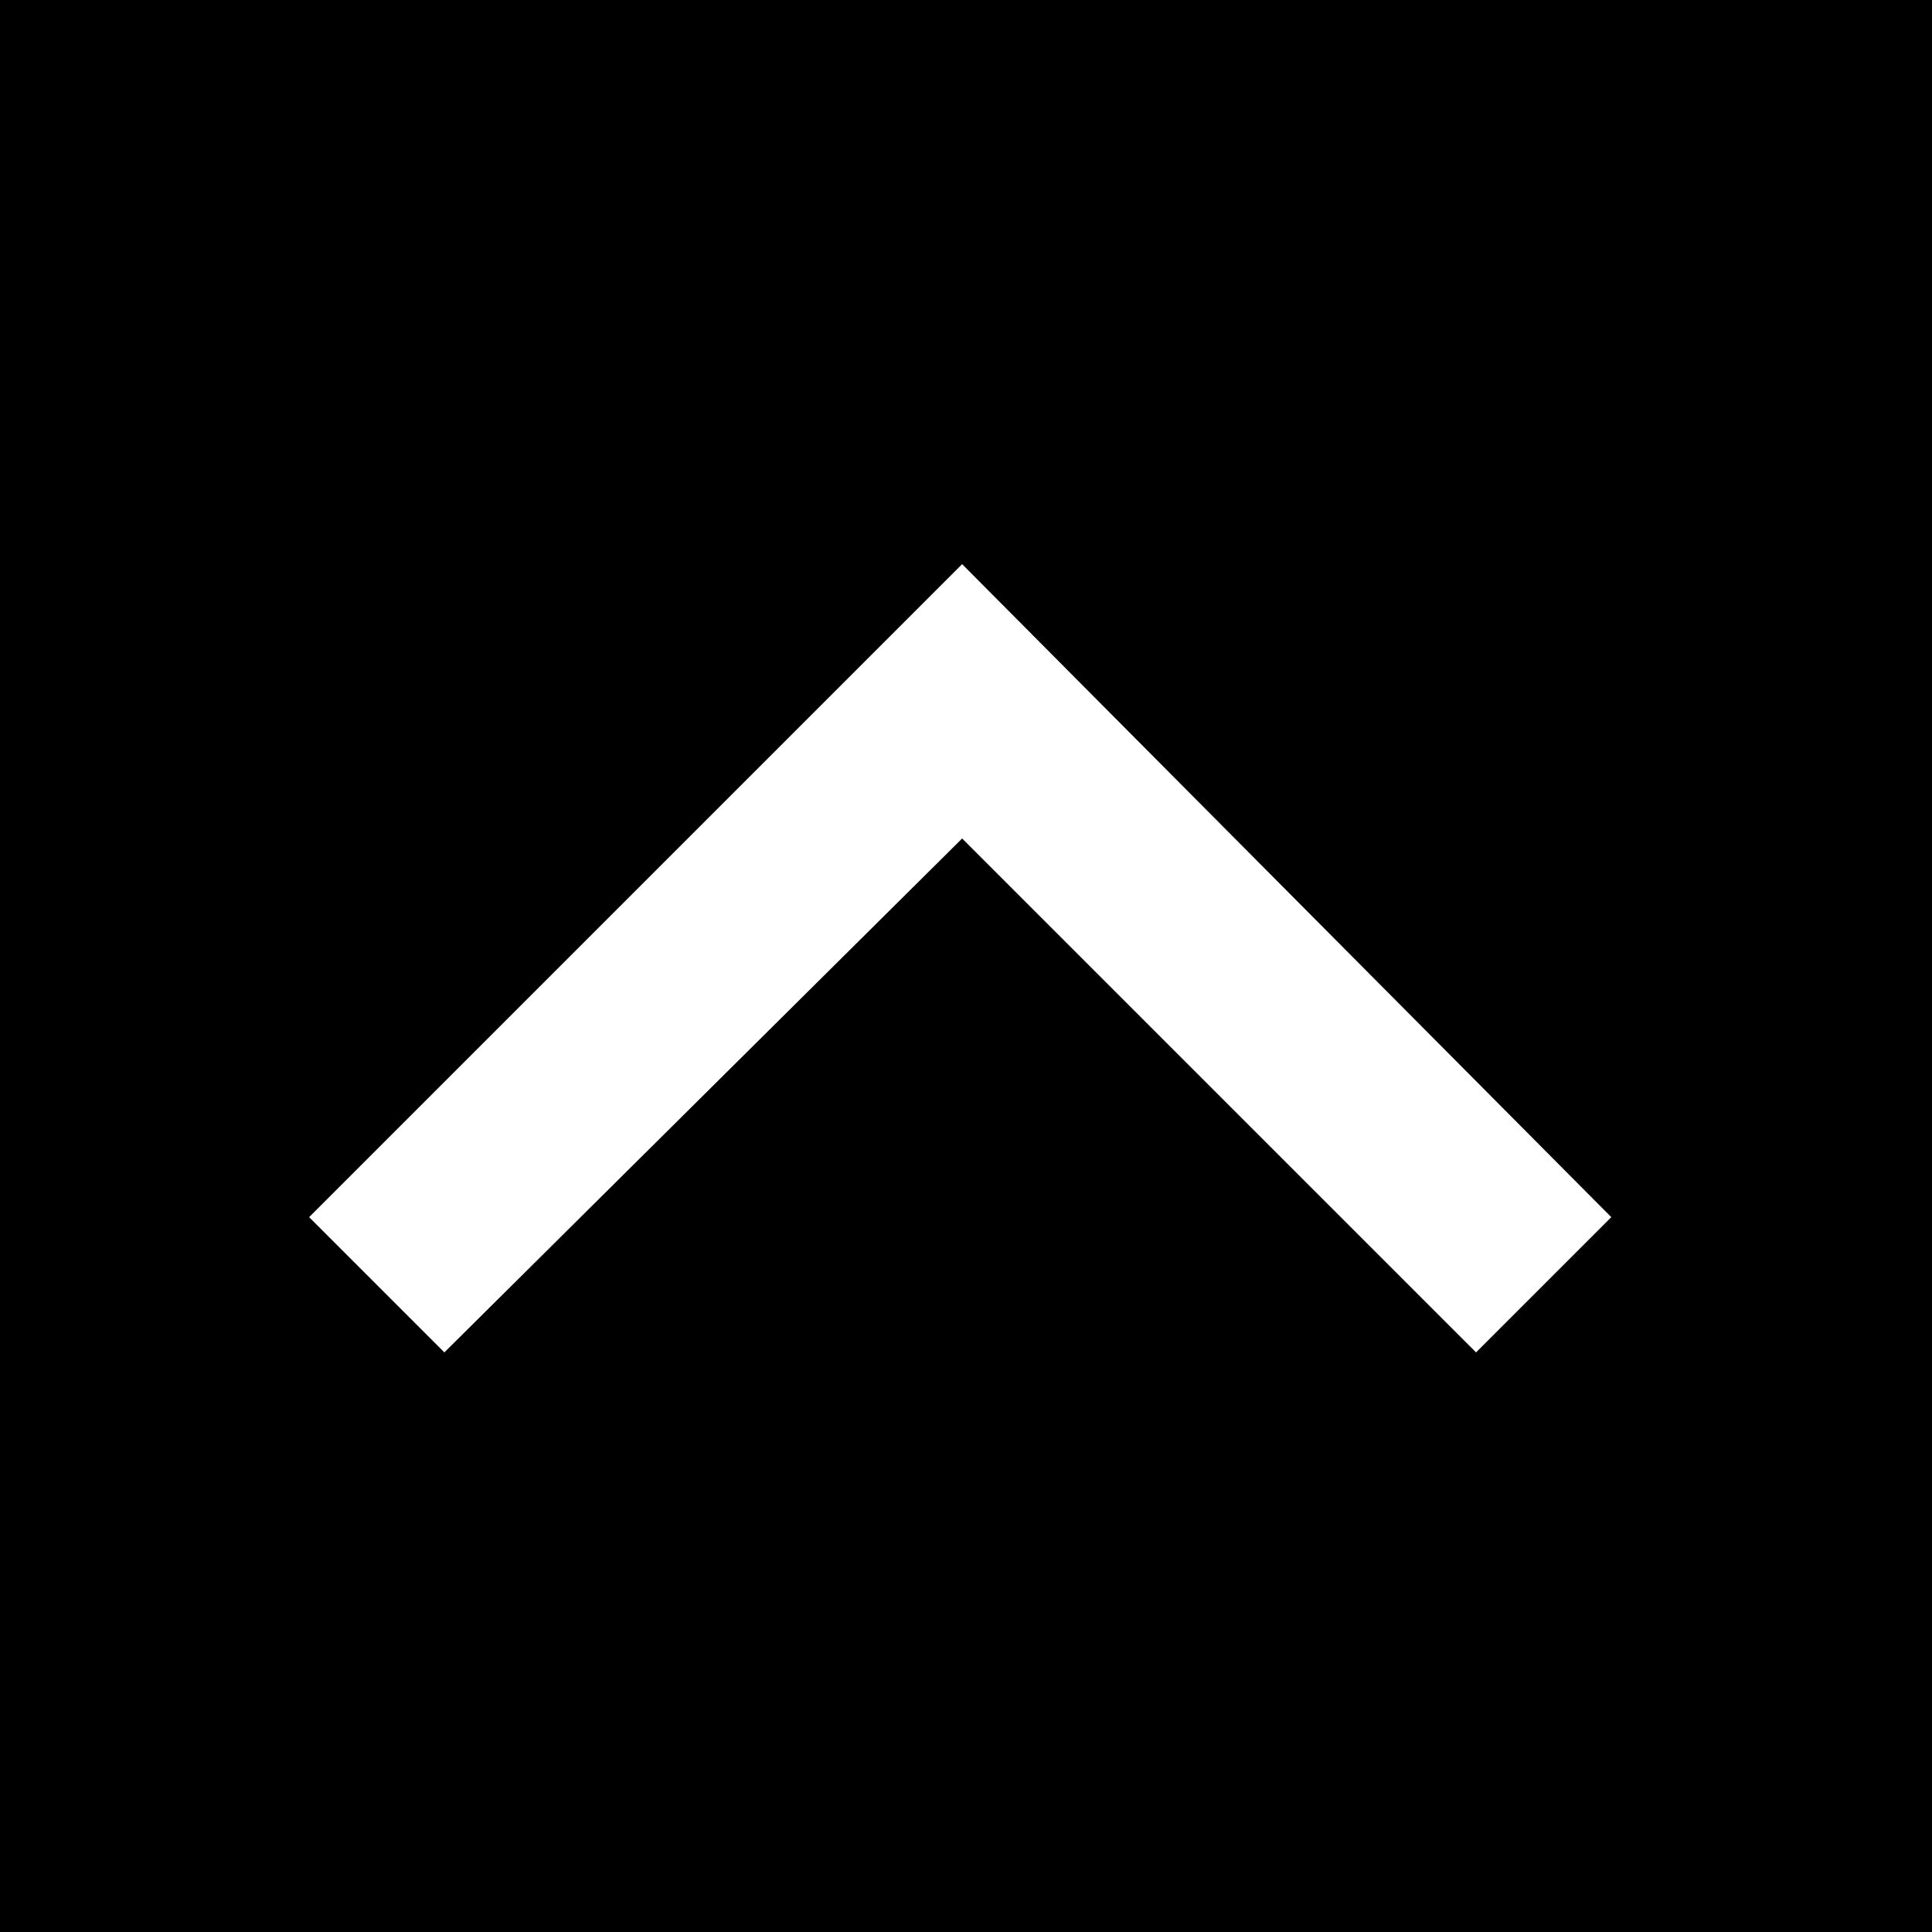 <svg width="50" height="50" viewBox="0 0 50 50" fill="none" xmlns="http://www.w3.org/2000/svg">
<rect width="50" height="50" fill="black"/>
<path d="M41.7 31.5L38.2 35L24.9 21.7L11.5 35L8 31.5L24.9 14.6L41.7 31.5Z" fill="white"/>
</svg>
